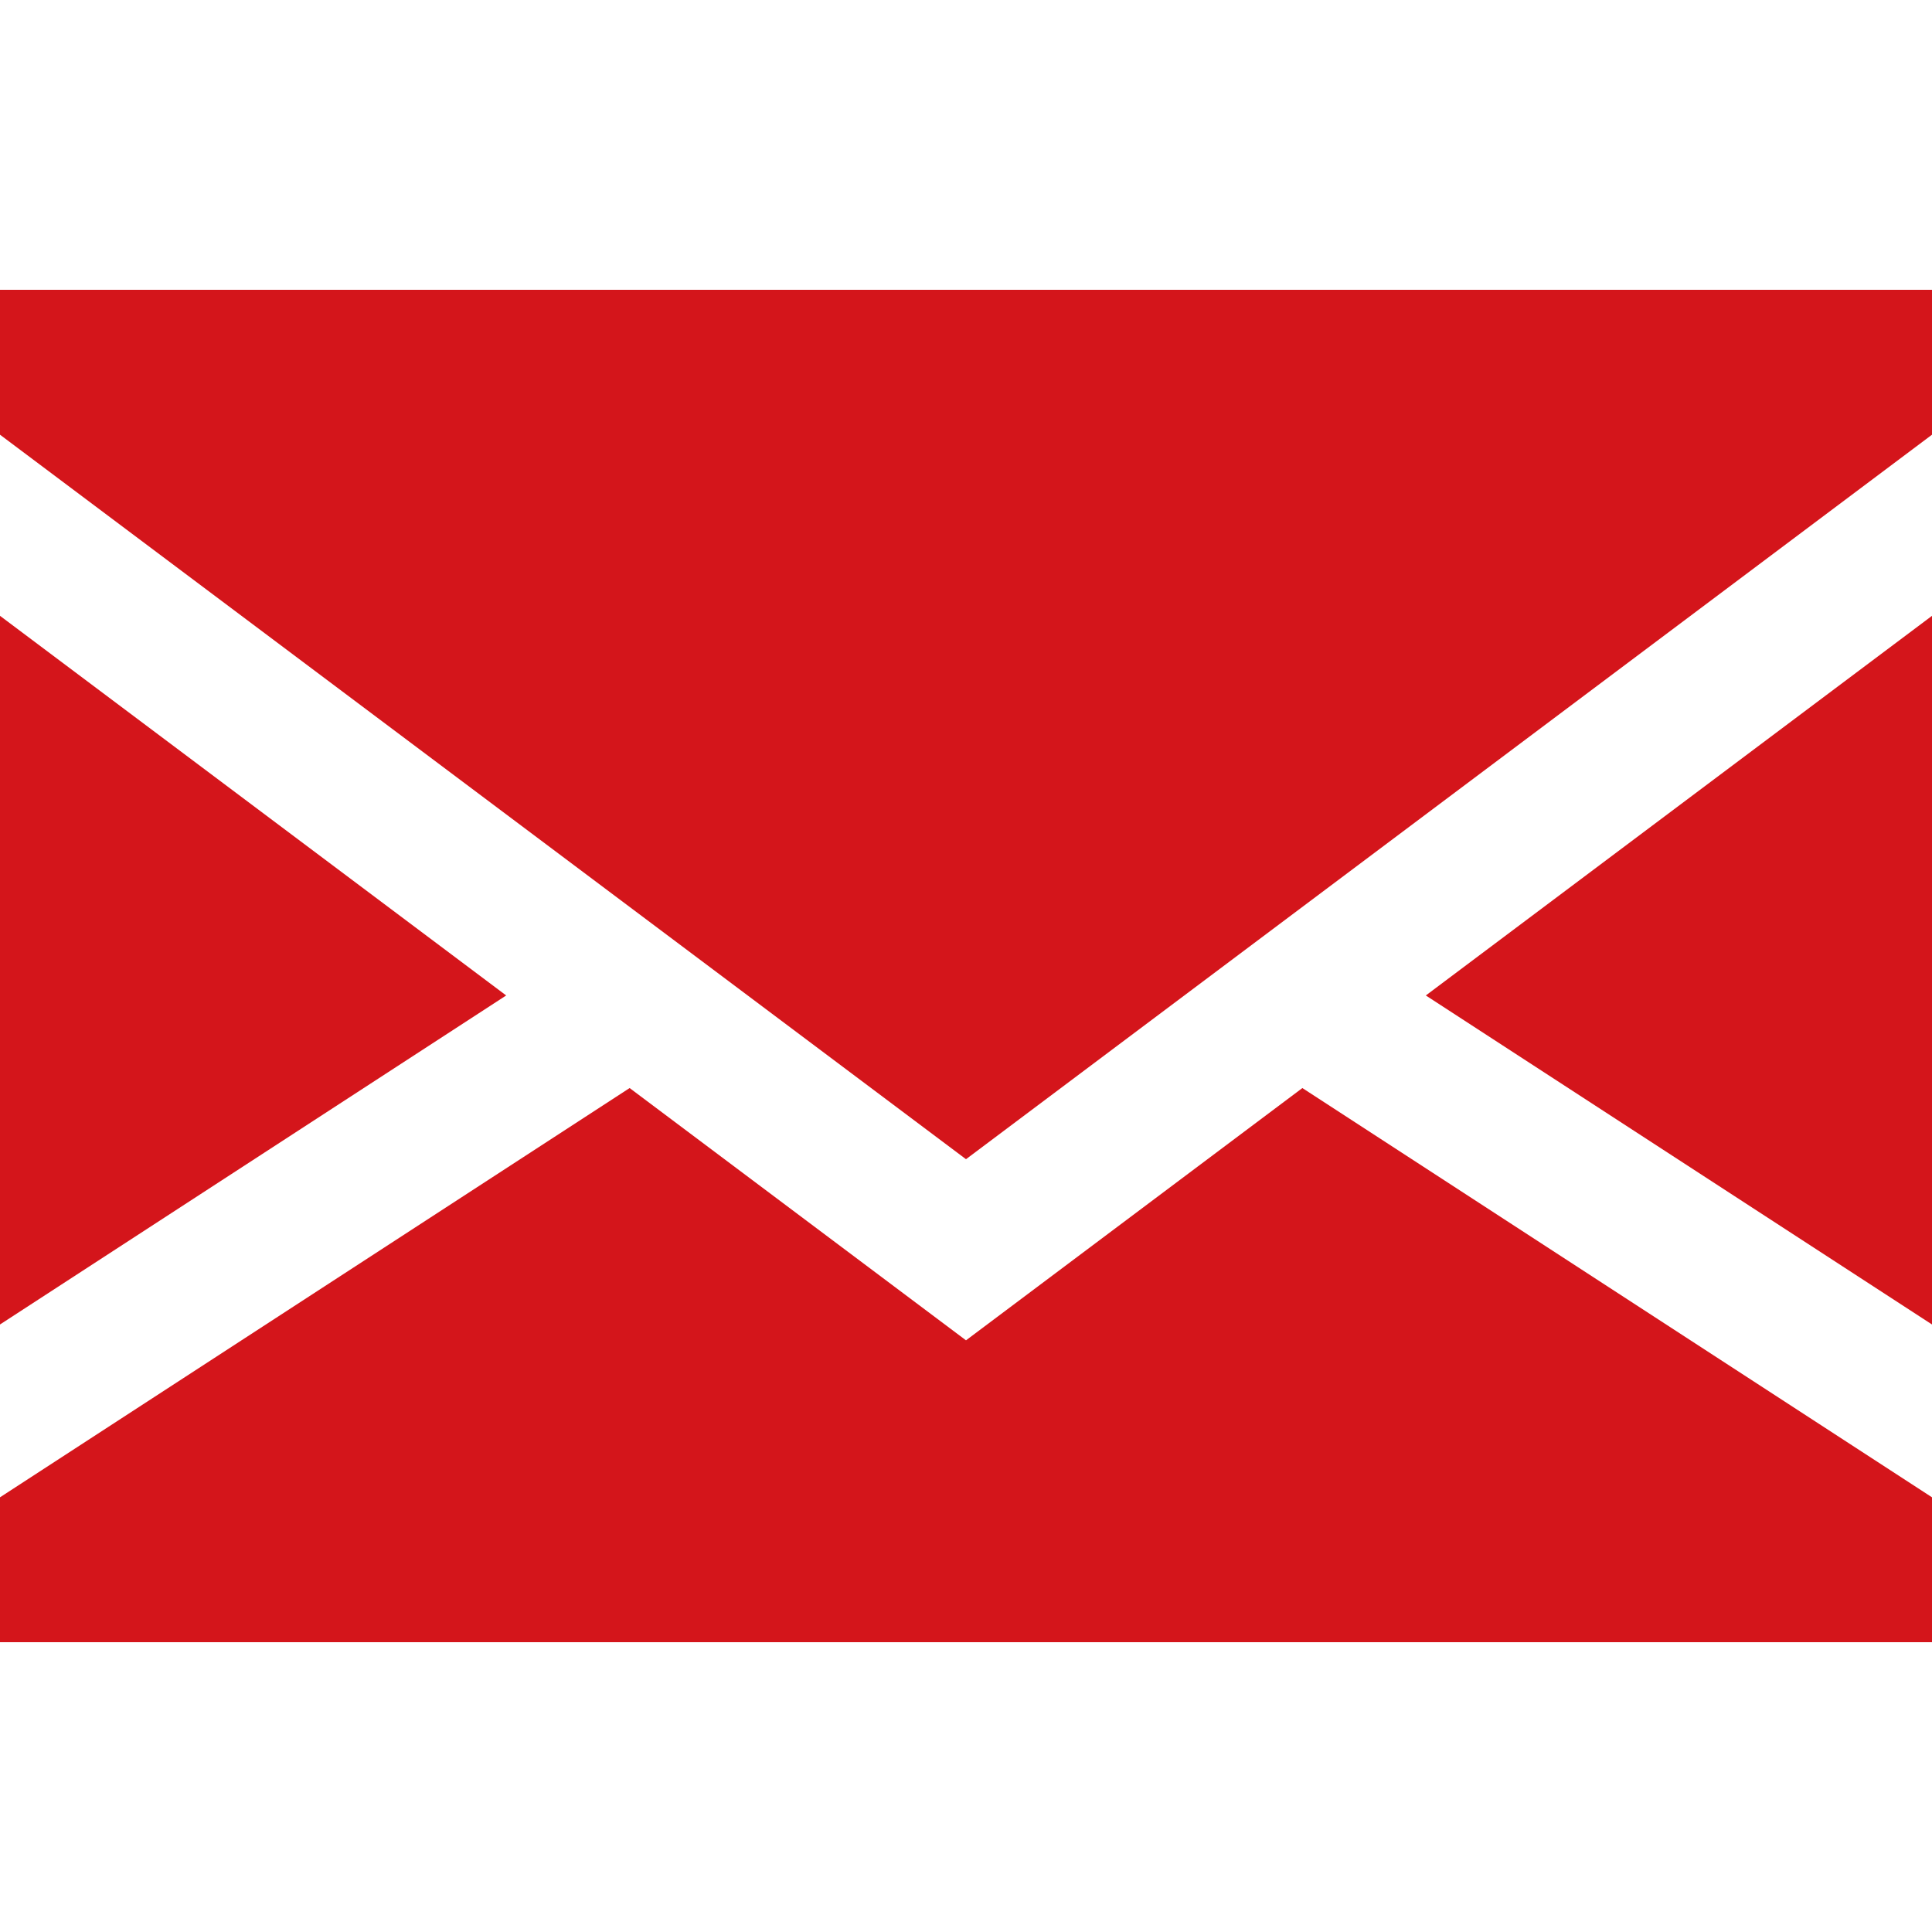 <?xml version="1.0" encoding="UTF-8"?> <!-- icon666.com - MILLIONS vector ICONS FREE --> <svg xmlns="http://www.w3.org/2000/svg" xmlns:xlink="http://www.w3.org/1999/xlink" id="Capa_1" x="0px" y="0px" viewBox="0 0 400 400" style="enable-background:new 0 0 400 400;" xml:space="preserve"> <g id="XMLID_1_"> <polygon id="XMLID_869_" points="0,127.5 0,274.219 104.8,206.1 " fill="#000000" style="fill: rgb(212, 21, 27);"></polygon> <polygon id="XMLID_870_" points="400,274.219 400,127.5 295.2,206.1 " fill="#000000" style="fill: rgb(212, 21, 27);"></polygon> <polygon id="XMLID_871_" points="200,277.5 130.357,225.268 0,310 0,340 400,340 400,310 269.643,225.268 " fill="#000000" style="fill: rgb(212, 21, 27);"></polygon> <polygon id="XMLID_872_" points="0,90 200,240 400,90 400,60 0,60 " fill="#000000" style="fill: rgb(212, 21, 27);"></polygon> </g> </svg> 